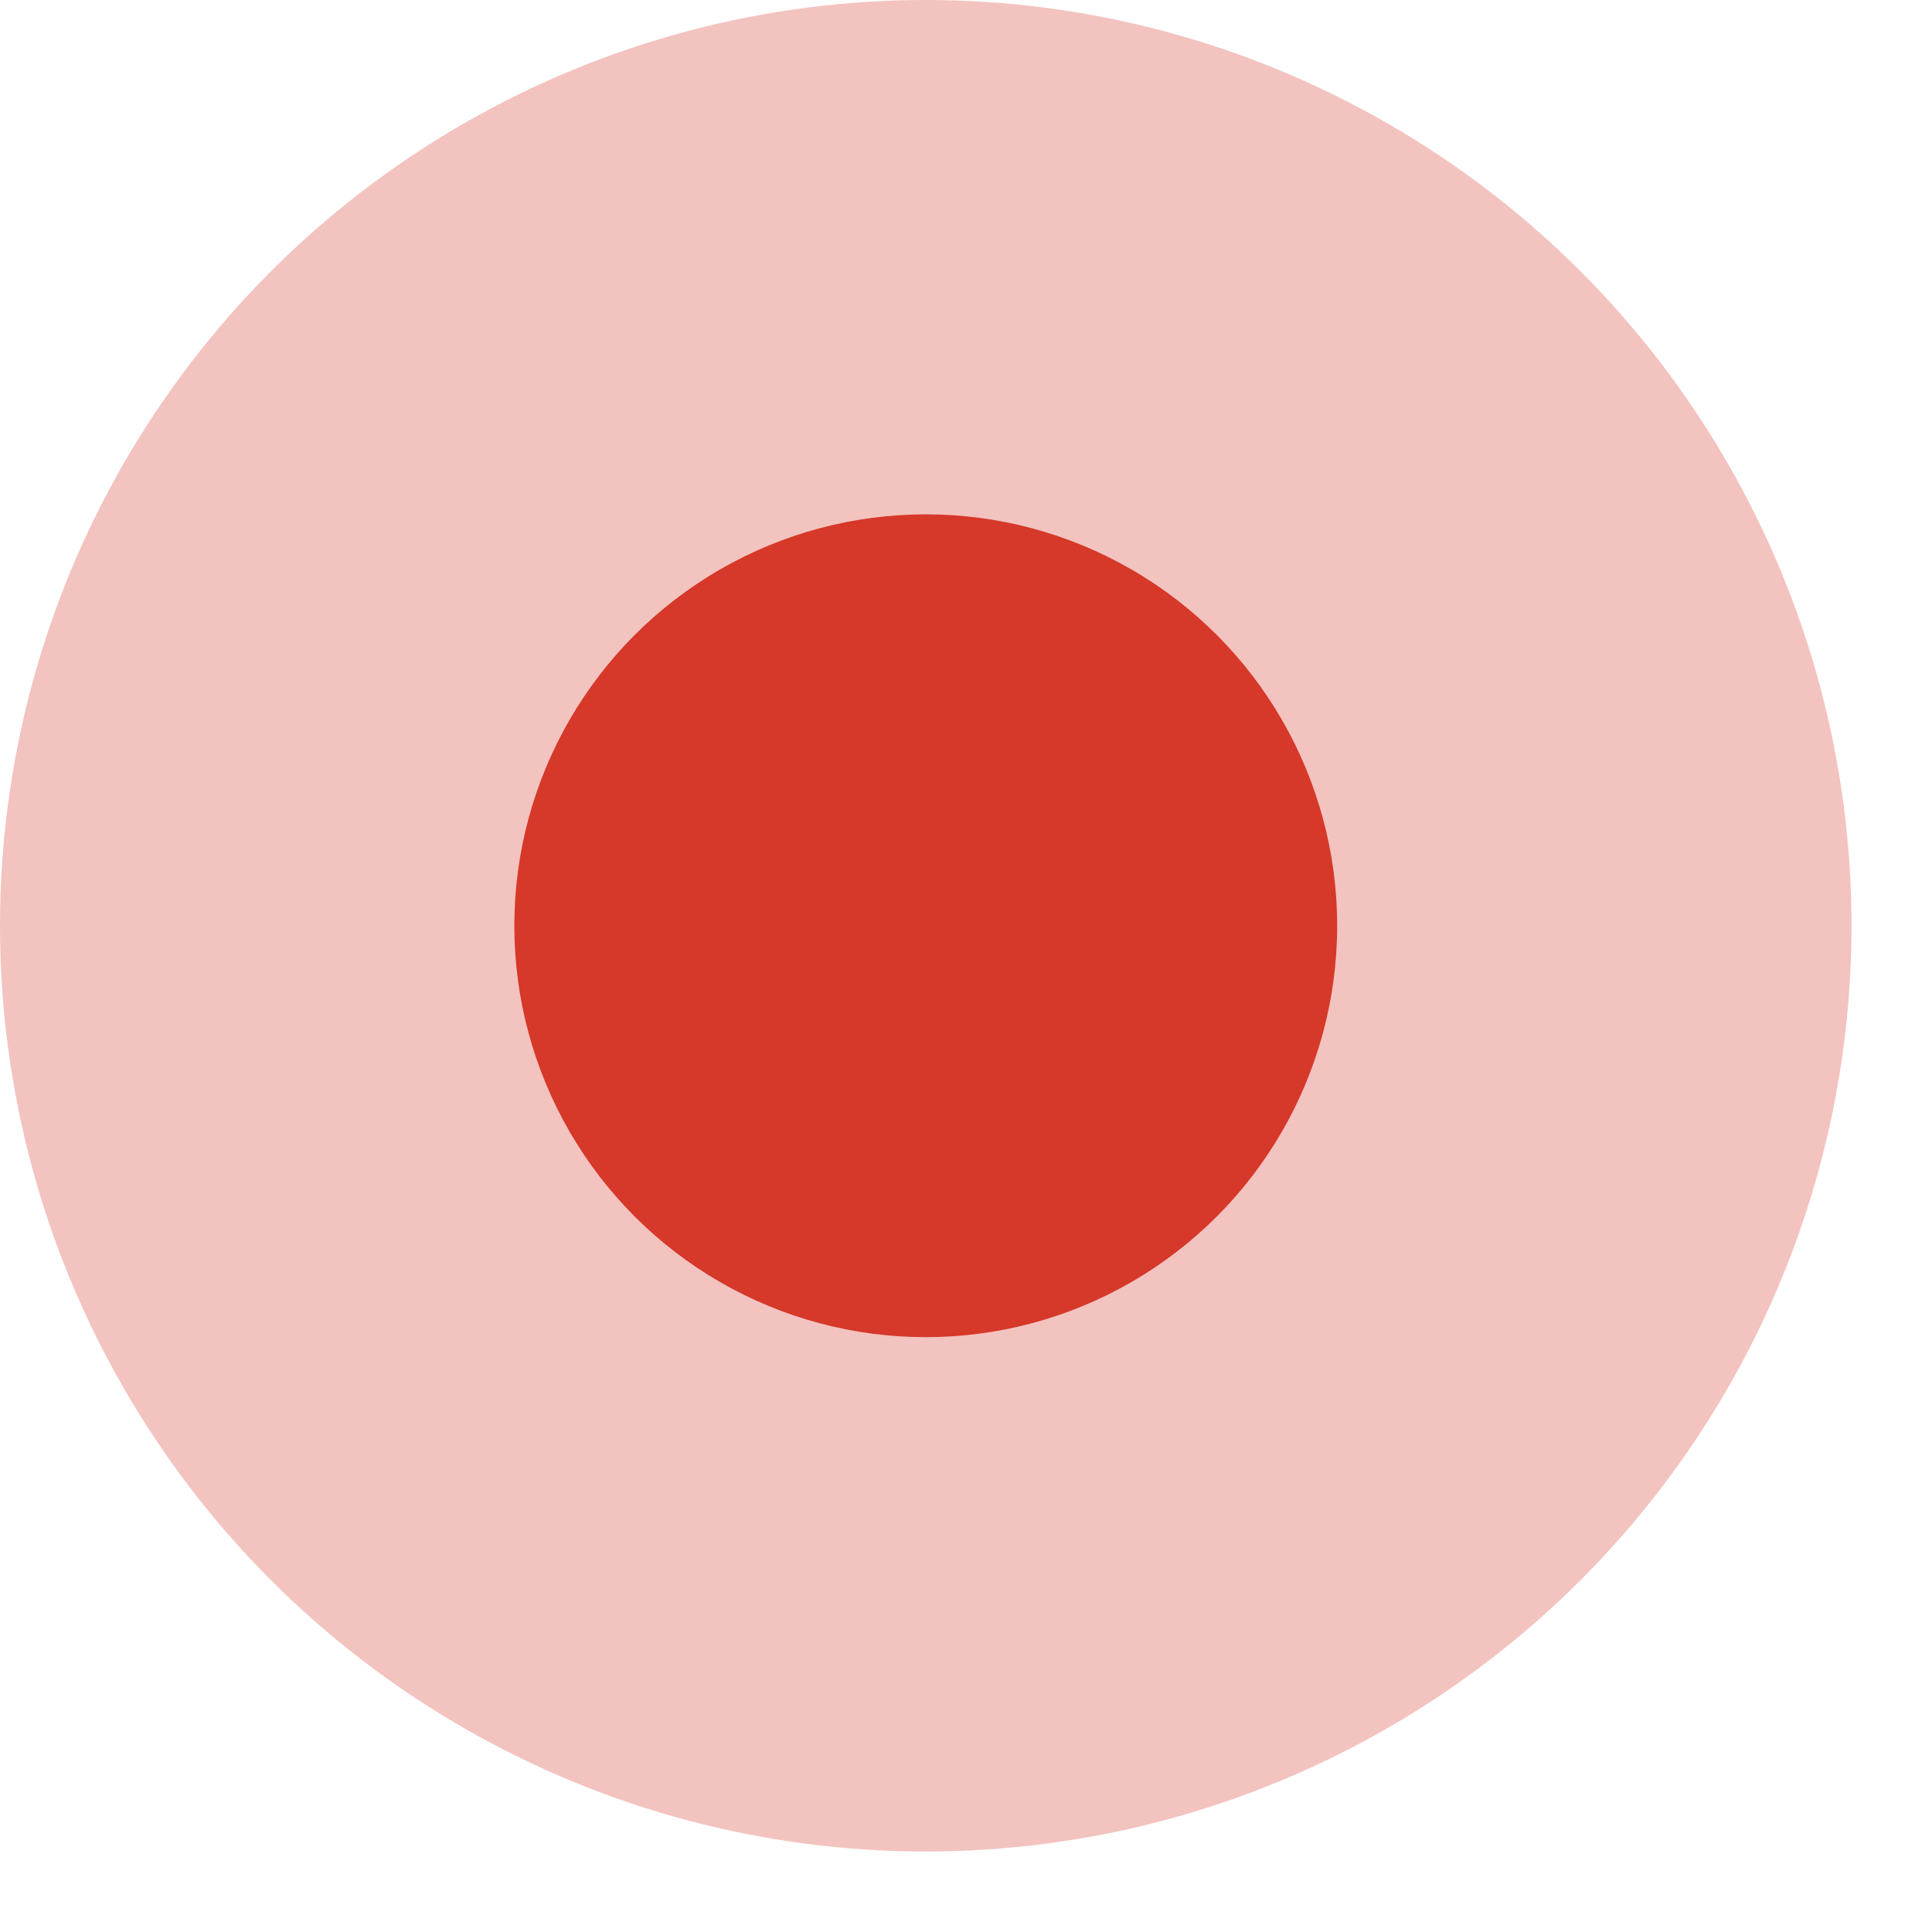 <?xml version="1.0" encoding="UTF-8"?> <svg xmlns="http://www.w3.org/2000/svg" width="18" height="18" viewBox="0 0 18 18" fill="none"><circle cx="8.625" cy="8.625" r="8.625" fill="#D63829" fill-opacity="0.3"></circle><circle cx="8.625" cy="8.625" r="3.833" fill="#D63829"></circle></svg> 